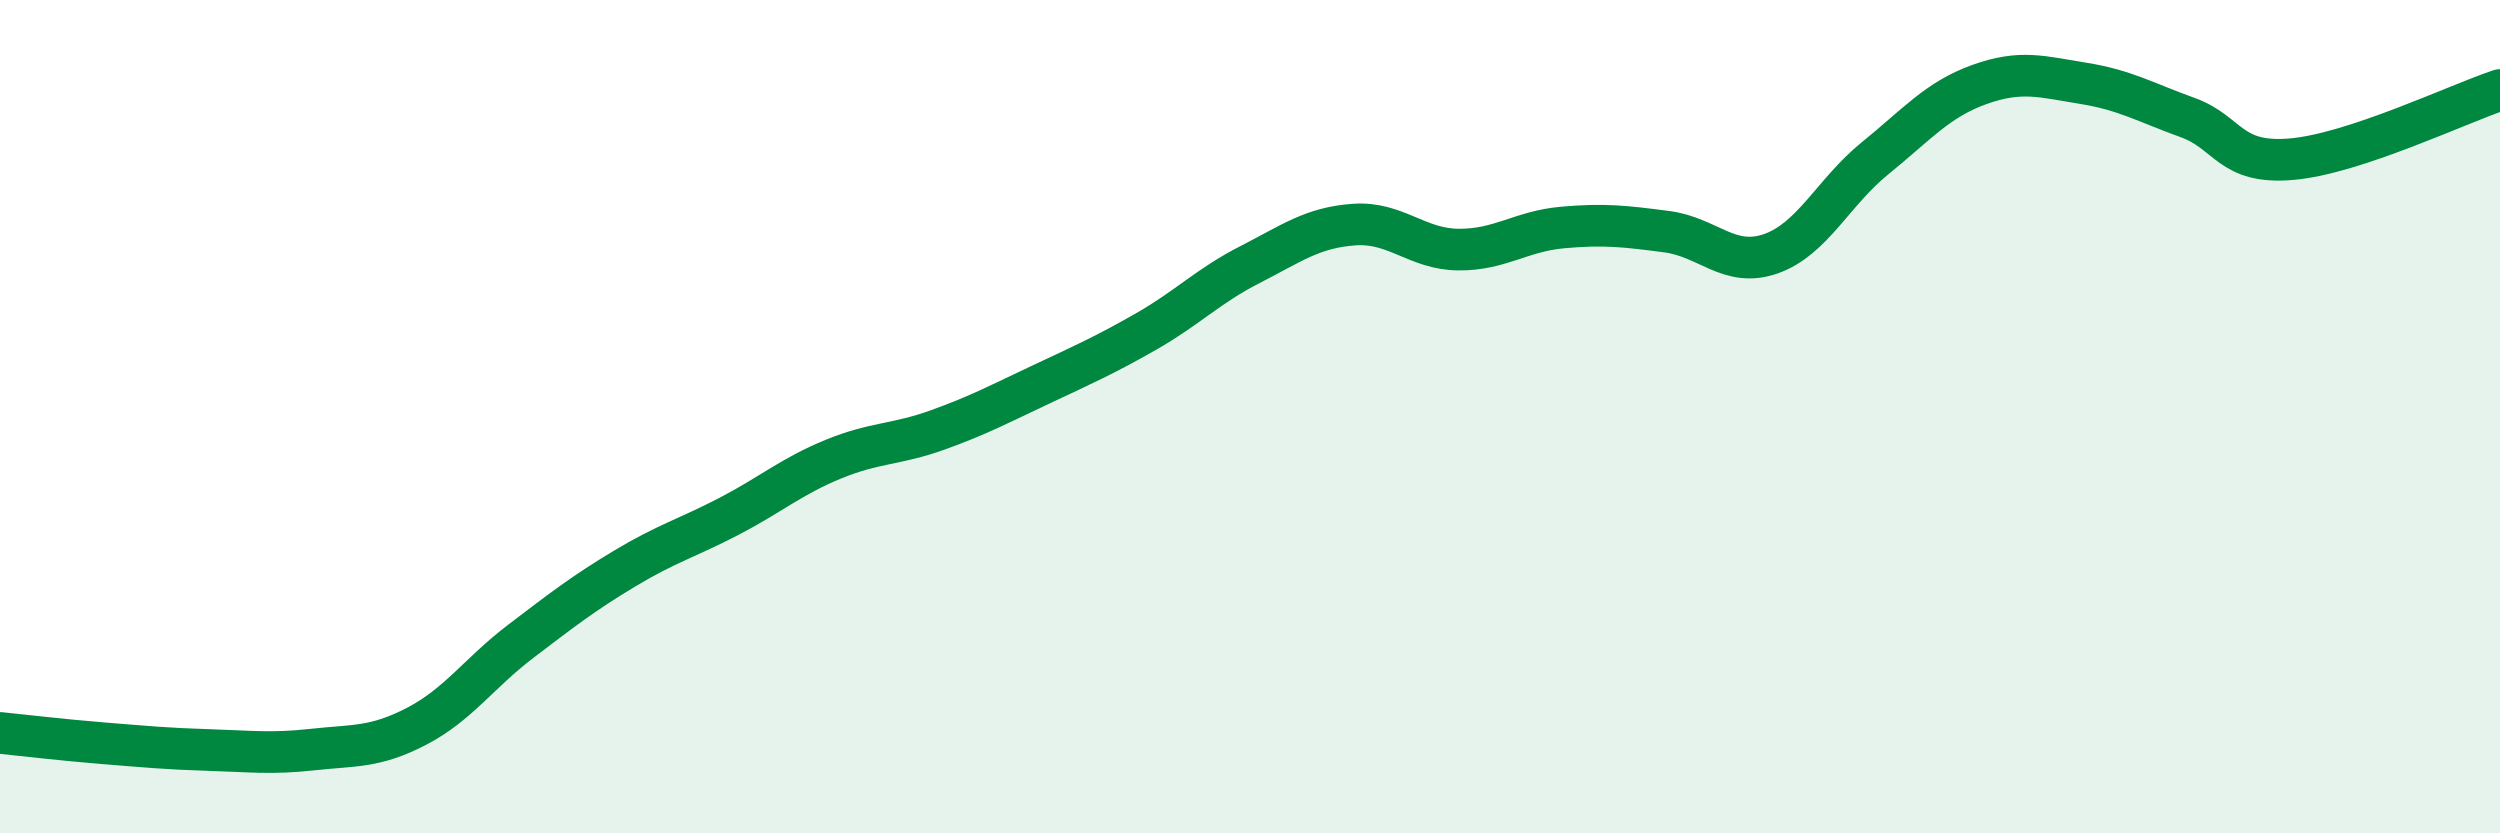 
    <svg width="60" height="20" viewBox="0 0 60 20" xmlns="http://www.w3.org/2000/svg">
      <path
        d="M 0,17.59 C 0.5,17.64 1.5,17.76 2.5,17.84 C 3.5,17.92 4,17.97 5,18 C 6,18.03 6.5,18.1 7.5,17.99 C 8.5,17.88 9,17.95 10,17.43 C 11,16.91 11.5,16.15 12.5,15.39 C 13.5,14.63 14,14.24 15,13.64 C 16,13.04 16.5,12.91 17.5,12.39 C 18.5,11.87 19,11.43 20,11.02 C 21,10.61 21.5,10.68 22.5,10.32 C 23.5,9.96 24,9.69 25,9.22 C 26,8.75 26.5,8.53 27.5,7.96 C 28.5,7.39 29,6.86 30,6.35 C 31,5.84 31.5,5.46 32.5,5.39 C 33.5,5.32 34,5.98 35,5.99 C 36,6 36.5,5.55 37.5,5.46 C 38.5,5.37 39,5.43 40,5.56 C 41,5.69 41.5,6.44 42.5,6.09 C 43.5,5.74 44,4.61 45,3.8 C 46,2.99 46.5,2.39 47.5,2.03 C 48.5,1.67 49,1.84 50,2 C 51,2.16 51.5,2.46 52.5,2.82 C 53.5,3.18 53.5,3.95 55,3.82 C 56.5,3.69 59,2.49 60,2.16L60 20L0 20Z"
        fill="#008740"
        opacity="0.1"
        stroke-linecap="round"
        stroke-linejoin="round"
      />
      <path
        d="M 0,17.59 C 0.5,17.64 1.5,17.76 2.5,17.84 C 3.5,17.92 4,17.97 5,18 C 6,18.03 6.5,18.1 7.5,17.99 C 8.5,17.88 9,17.95 10,17.43 C 11,16.91 11.5,16.15 12.5,15.39 C 13.5,14.63 14,14.24 15,13.64 C 16,13.04 16.5,12.91 17.5,12.39 C 18.5,11.87 19,11.43 20,11.02 C 21,10.61 21.5,10.68 22.5,10.32 C 23.5,9.96 24,9.69 25,9.22 C 26,8.75 26.5,8.53 27.5,7.96 C 28.5,7.39 29,6.86 30,6.35 C 31,5.84 31.5,5.46 32.5,5.39 C 33.5,5.32 34,5.98 35,5.99 C 36,6 36.5,5.55 37.5,5.46 C 38.5,5.37 39,5.43 40,5.56 C 41,5.69 41.5,6.44 42.5,6.09 C 43.5,5.74 44,4.61 45,3.8 C 46,2.99 46.5,2.39 47.5,2.03 C 48.5,1.67 49,1.84 50,2 C 51,2.16 51.5,2.46 52.5,2.82 C 53.5,3.18 53.5,3.95 55,3.82 C 56.5,3.69 59,2.49 60,2.16"
        stroke="#008740"
        stroke-width="1"
        fill="none"
        stroke-linecap="round"
        stroke-linejoin="round"
      />
    </svg>
  